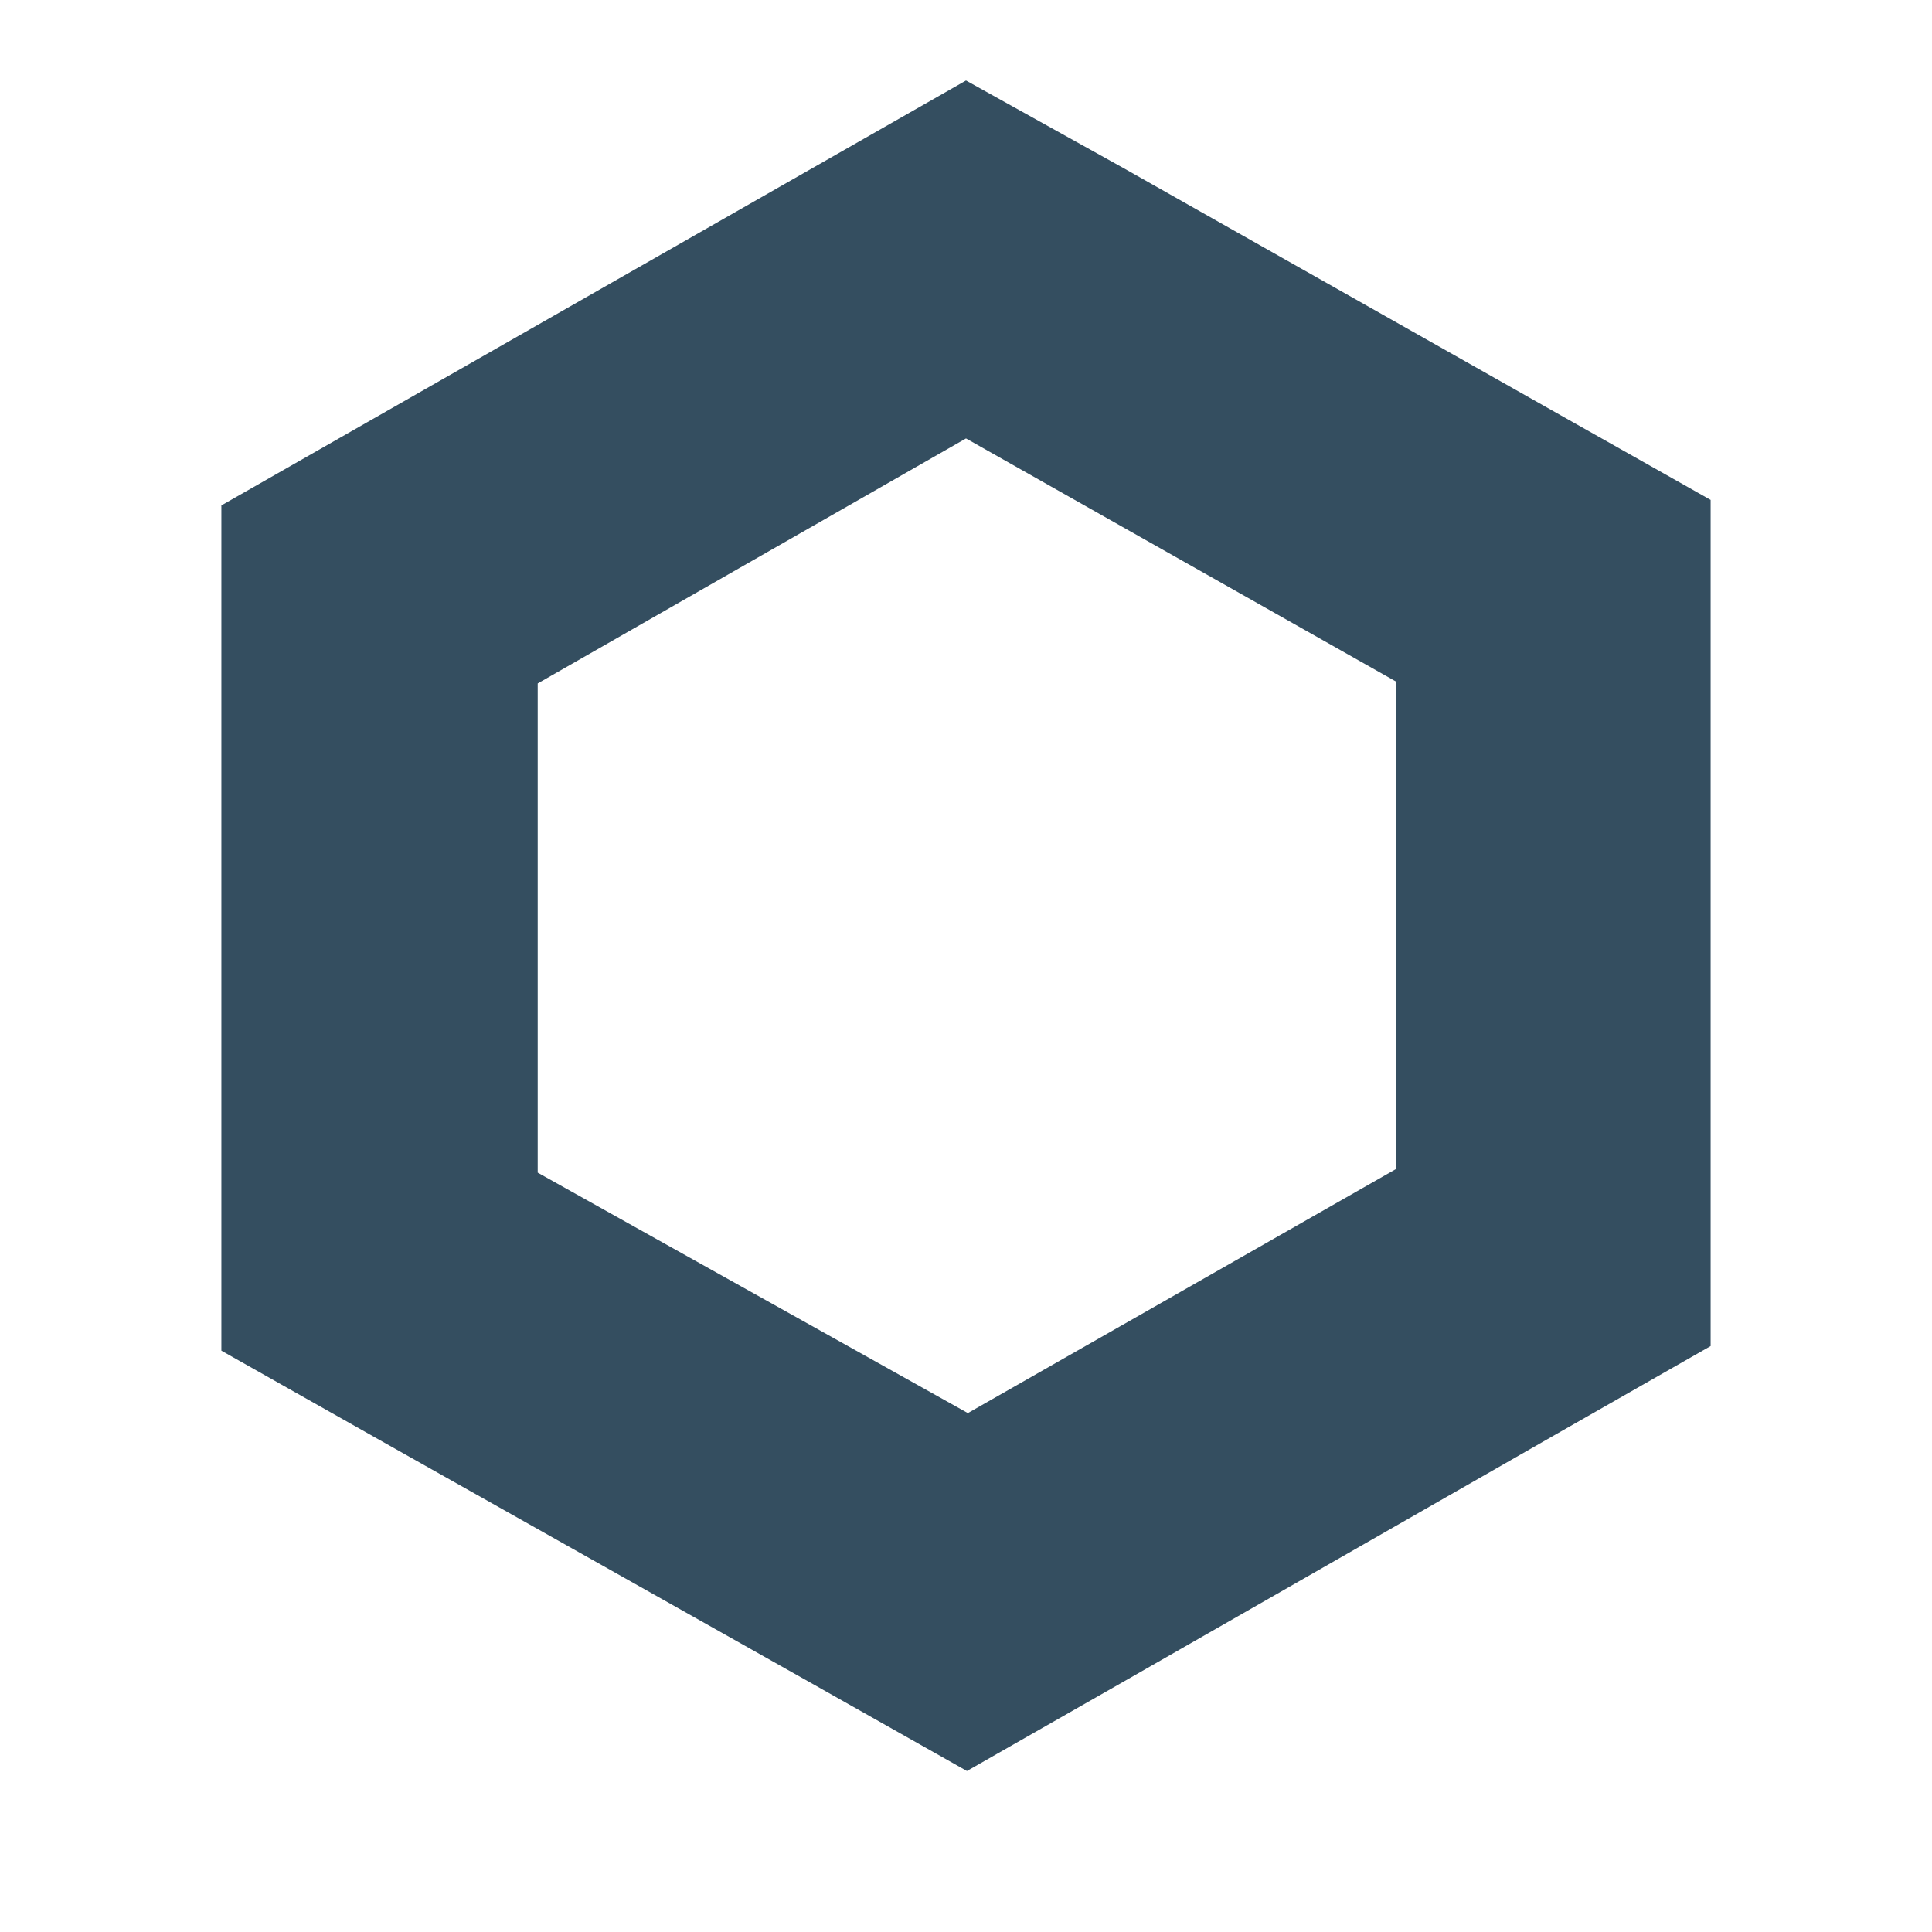 <svg xmlns="http://www.w3.org/2000/svg" fill="none" viewBox="0 0 48 48" height="48" width="48">
<path fill="#344E60" d="M24 10.893L34.687 16.935V29.042L24.046 35.108L13.359 29.134V16.98L24 10.893ZM24 2L20.082 4.235L9.418 10.322L5.5 12.557V33.557L9.418 35.769L20.105 41.788L24.023 44L27.941 41.765L38.582 35.678L42.5 33.443V12.42L38.582 10.209L27.895 4.166L24 2Z"></path>
</svg>
